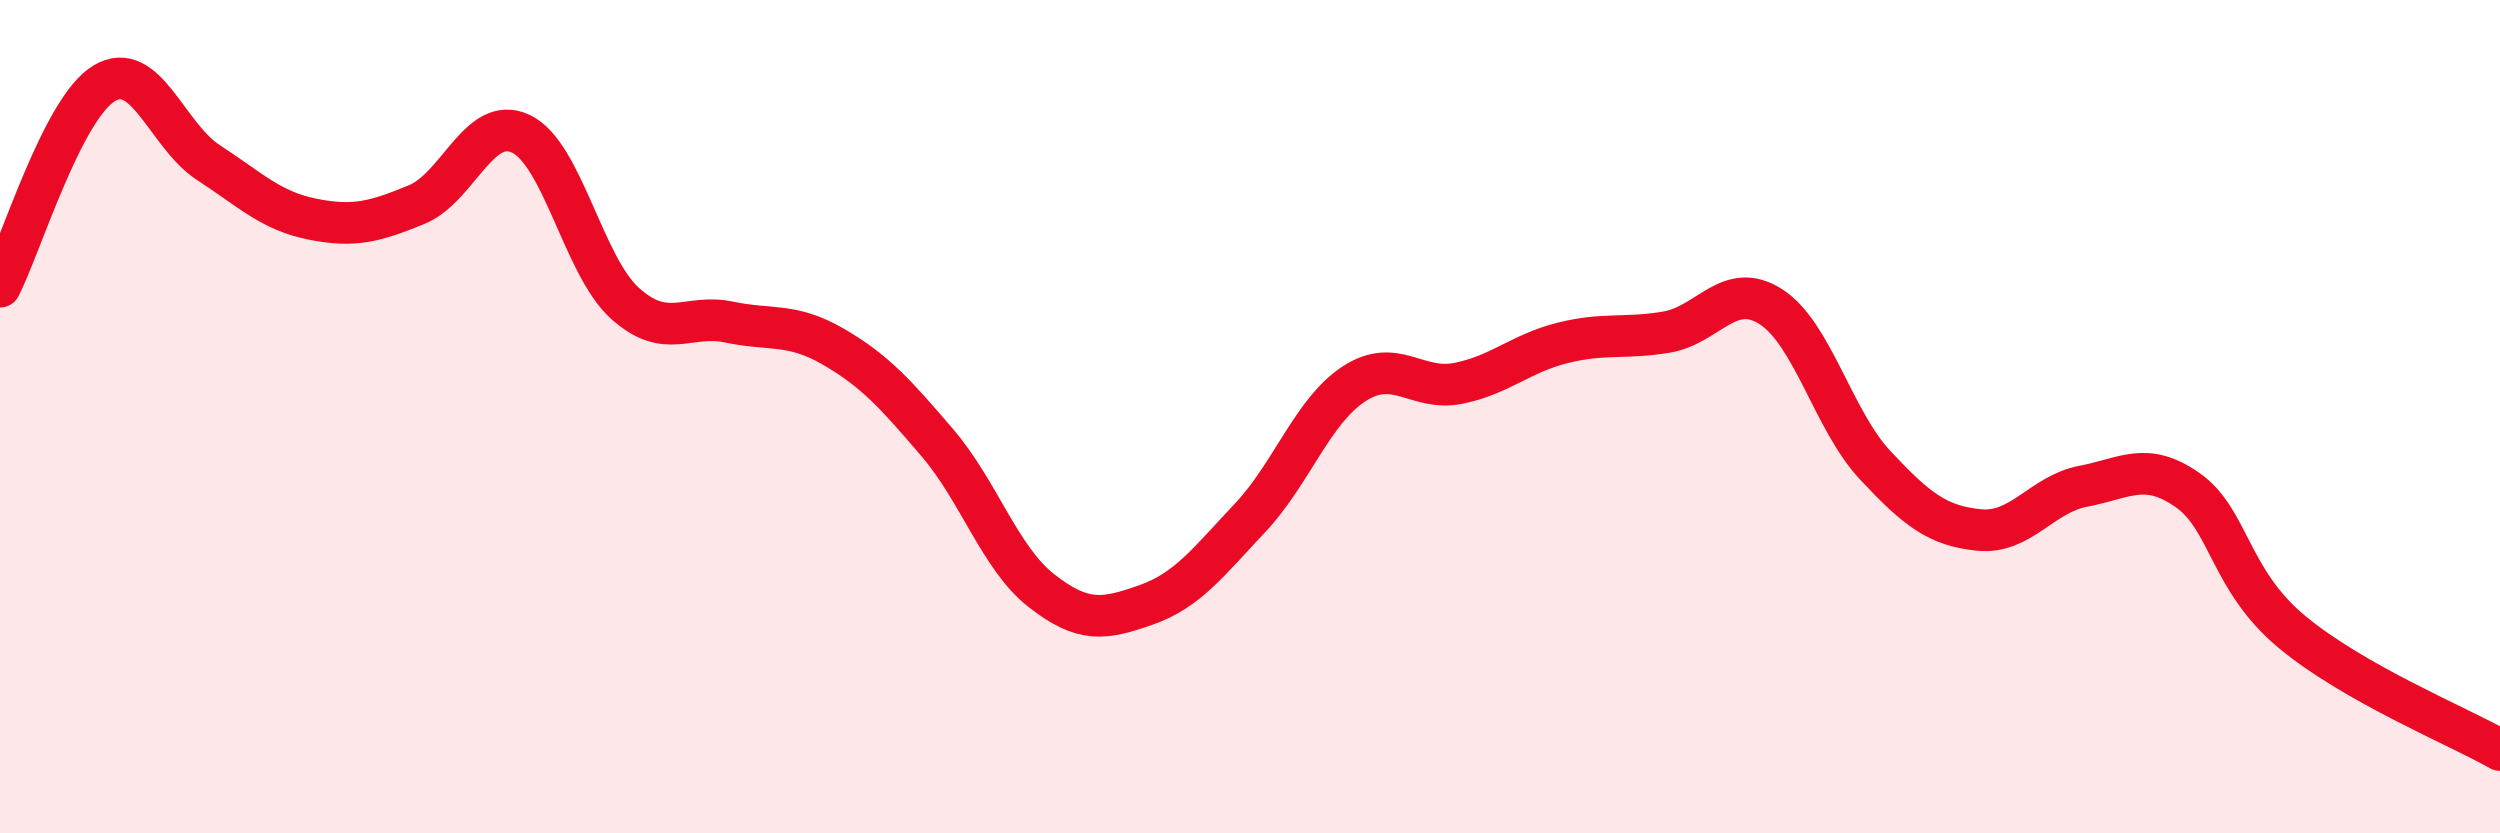 
    <svg width="60" height="20" viewBox="0 0 60 20" xmlns="http://www.w3.org/2000/svg">
      <path
        d="M 0,6.88 C 0.5,5.9 1.5,2.6 2.5,2 C 3.5,1.4 4,3.25 5,3.9 C 6,4.55 6.5,5.06 7.5,5.26 C 8.5,5.46 9,5.32 10,4.91 C 11,4.5 11.5,2.74 12.5,3.21 C 13.5,3.68 14,6.38 15,7.28 C 16,8.18 16.5,7.52 17.5,7.73 C 18.5,7.94 19,7.74 20,8.32 C 21,8.9 21.5,9.46 22.5,10.63 C 23.5,11.8 24,13.4 25,14.18 C 26,14.96 26.5,14.87 27.5,14.52 C 28.5,14.17 29,13.49 30,12.43 C 31,11.37 31.5,9.86 32.5,9.21 C 33.5,8.56 34,9.4 35,9.2 C 36,9 36.5,8.48 37.5,8.23 C 38.5,7.98 39,8.14 40,7.97 C 41,7.8 41.5,6.72 42.5,7.36 C 43.5,8 44,10.09 45,11.16 C 46,12.23 46.5,12.62 47.5,12.72 C 48.5,12.82 49,11.86 50,11.67 C 51,11.48 51.5,11.06 52.5,11.76 C 53.5,12.46 53.5,13.91 55,15.16 C 56.5,16.41 59,17.43 60,18L60 20L0 20Z"
        fill="#EB0A25"
        opacity="0.1"
        stroke-linecap="round"
        stroke-linejoin="round"
      />
      <path
        d="M 0,6.88 C 0.5,5.9 1.5,2.6 2.5,2 C 3.5,1.4 4,3.25 5,3.9 C 6,4.55 6.5,5.06 7.5,5.26 C 8.5,5.46 9,5.32 10,4.91 C 11,4.5 11.5,2.74 12.5,3.21 C 13.5,3.68 14,6.38 15,7.28 C 16,8.18 16.5,7.52 17.5,7.73 C 18.5,7.94 19,7.74 20,8.32 C 21,8.9 21.5,9.46 22.5,10.63 C 23.5,11.8 24,13.4 25,14.18 C 26,14.96 26.5,14.87 27.5,14.52 C 28.5,14.17 29,13.49 30,12.43 C 31,11.37 31.5,9.86 32.5,9.21 C 33.5,8.56 34,9.4 35,9.2 C 36,9 36.5,8.48 37.5,8.23 C 38.5,7.98 39,8.14 40,7.97 C 41,7.8 41.5,6.72 42.5,7.36 C 43.5,8 44,10.09 45,11.16 C 46,12.23 46.5,12.62 47.5,12.72 C 48.5,12.82 49,11.86 50,11.67 C 51,11.48 51.5,11.06 52.5,11.76 C 53.5,12.46 53.5,13.91 55,15.16 C 56.5,16.41 59,17.43 60,18"
        stroke="#EB0A25"
        stroke-width="1"
        fill="none"
        stroke-linecap="round"
        stroke-linejoin="round"
      />
    </svg>
  
